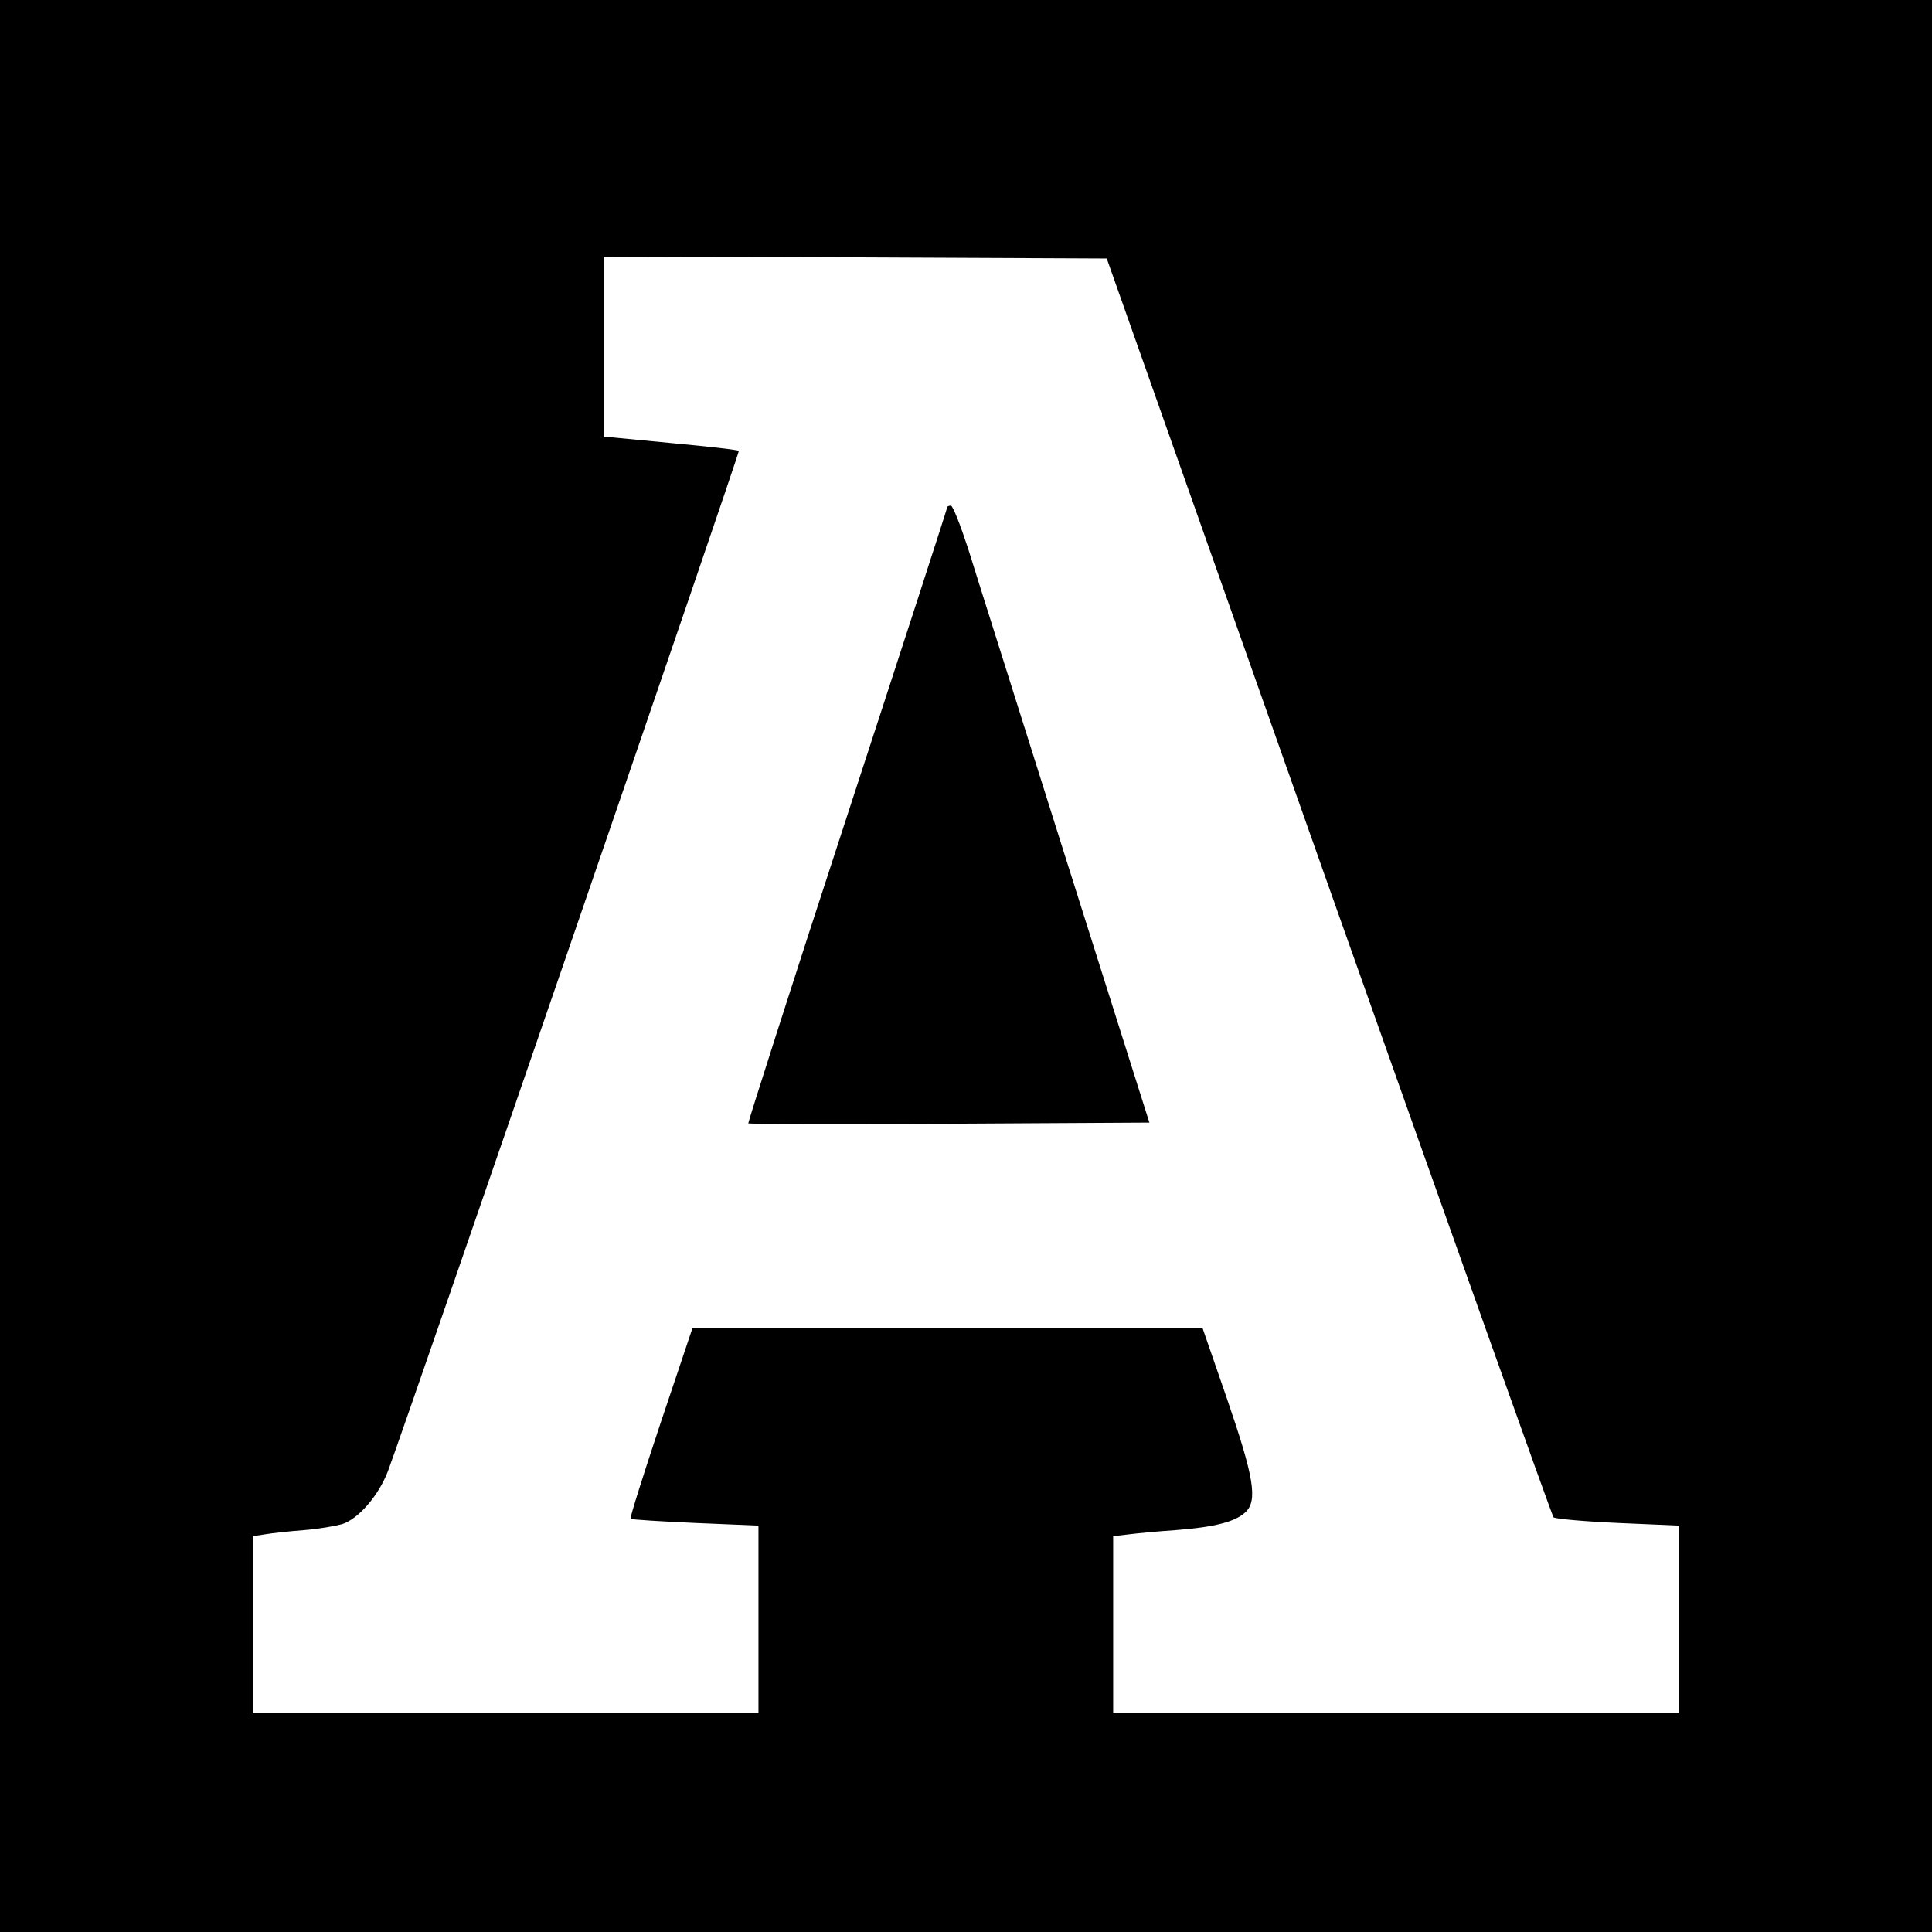 <?xml version="1.0" standalone="no"?>
<!DOCTYPE svg PUBLIC "-//W3C//DTD SVG 20010904//EN"
 "http://www.w3.org/TR/2001/REC-SVG-20010904/DTD/svg10.dtd">
<svg version="1.0" xmlns="http://www.w3.org/2000/svg"
 width="512pt" height="512pt" viewBox="0 0 512 512"
 preserveAspectRatio="xMidYMid meet">
<g transform="translate(0,512) scale(0.1,-0.1)"
fill="#000000" stroke="none">
<path d="M0 2560 l0 -2560 2560 0 2560 0 0 2560 0 2560 -2560 0 -2560 0 0
-2560z m3521 211 c324 -915 592 -1668 596 -1672 4 -4 81 -11 171 -15 l162 -7
0 -248 0 -249 -750 0 -750 0 0 234 0 235 43 5 c23 3 78 8 122 11 104 8 158 22
185 47 34 31 23 94 -50 306 l-63 182 -676 0 -676 0 -84 -250 c-46 -138 -82
-252 -80 -255 3 -2 80 -7 172 -11 l167 -7 0 -249 0 -248 -670 0 -670 0 0 235
0 234 33 5 c17 3 64 8 102 11 39 3 84 11 102 16 43 14 96 75 121 140 60 162
933 2701 930 2704 -2 3 -84 12 -181 21 l-177 17 0 239 0 238 666 -2 667 -3
588 -1664z"/>
<path d="M2510 3775 c0 -3 -119 -370 -265 -817 -146 -446 -263 -813 -262 -815
2 -2 242 -2 533 -1 l530 3 -223 705 c-122 388 -239 756 -258 818 -20 61 -40
112 -45 112 -6 0 -10 -2 -10 -5z"/>
</g>
</svg>
